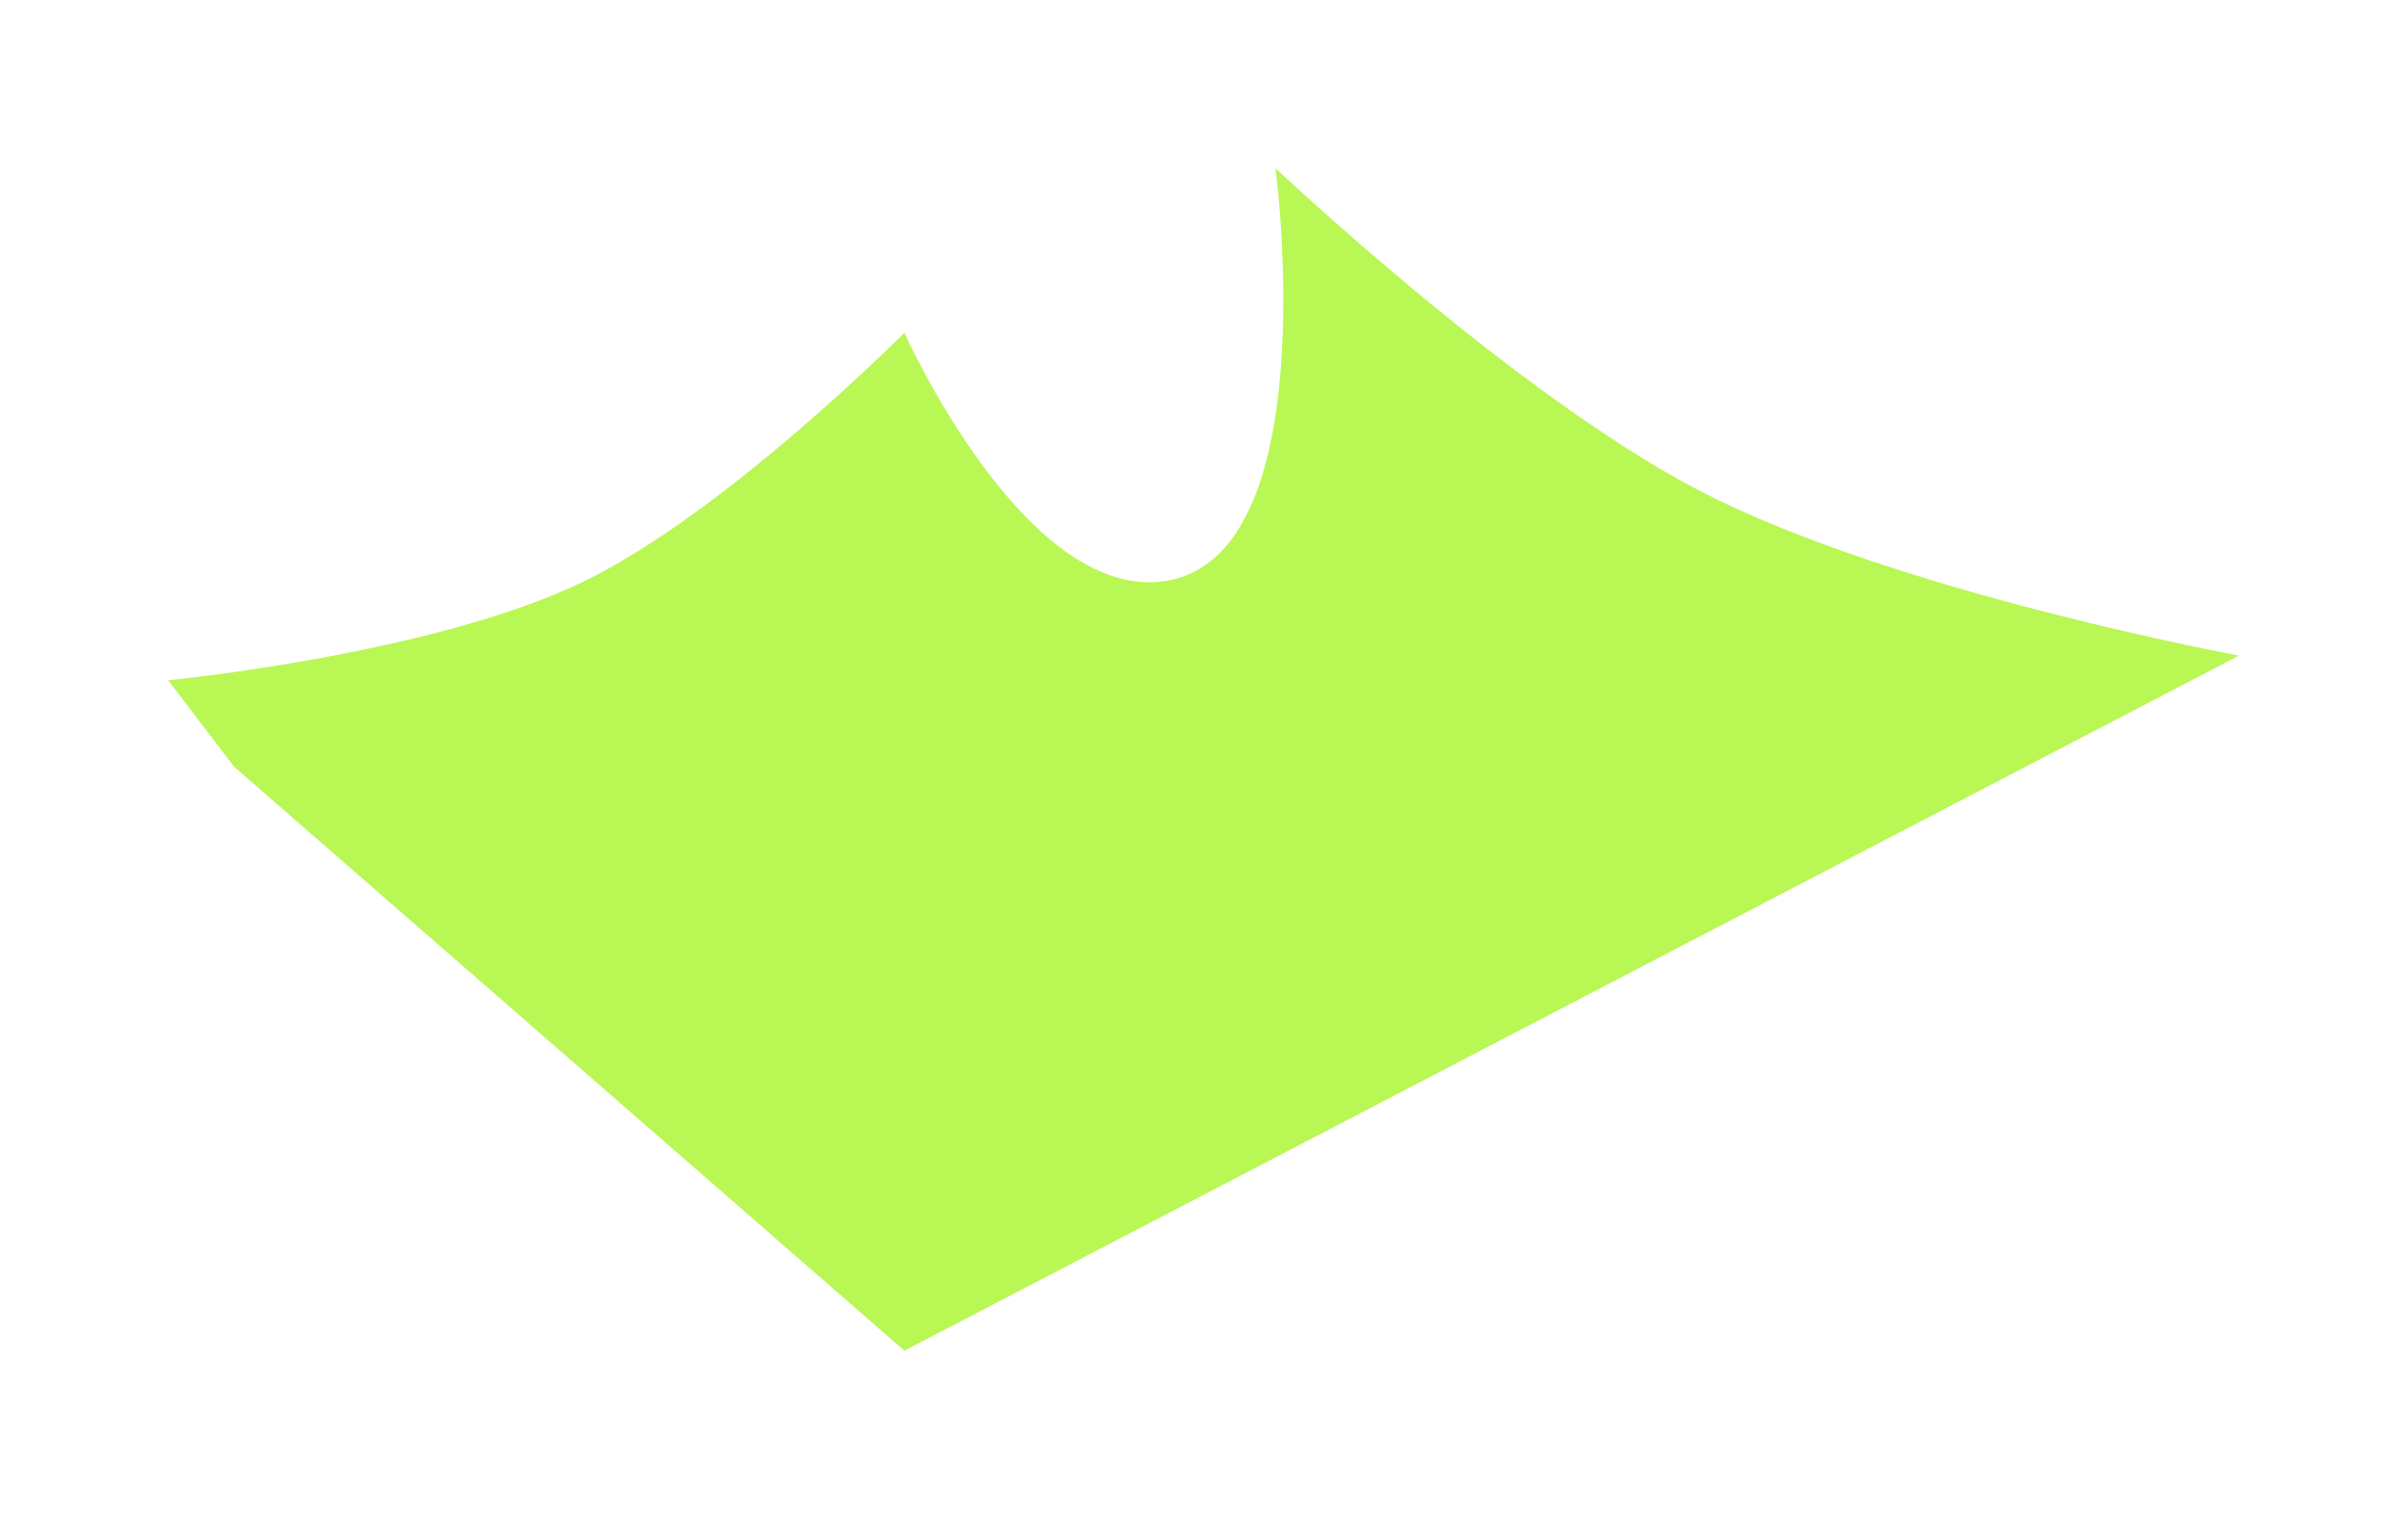 <?xml version="1.0" encoding="UTF-8"?> <svg xmlns="http://www.w3.org/2000/svg" width="1171" height="739" viewBox="0 0 1171 739" fill="none"><g filter="url(#filter0_f_3005_1921)"><path d="M564.8 282.8C497.309 290.6 439.8 161.8 439.8 161.8C439.8 161.8 353.158 249.129 283.8 282.8C210.858 318.211 81.8 330.8 81.8 330.8L113.8 372.8L439.8 656.8L1088.8 318.8C1088.8 318.8 921.786 288.019 826.8 238.8C736.854 192.193 620.3 81.8 620.3 81.8C620.3 81.8 645.694 273.451 564.8 282.8Z" fill="#B9F754"></path></g><defs><filter id="filter0_f_3005_1921" x="-0" y="0" width="1170.6" height="738.6" filterUnits="userSpaceOnUse" color-interpolation-filters="sRGB"><feFlood flood-opacity="0" result="BackgroundImageFix"></feFlood><feBlend mode="normal" in="SourceGraphic" in2="BackgroundImageFix" result="shape"></feBlend><feGaussianBlur stdDeviation="40.9" result="effect1_foregroundBlur_3005_1921"></feGaussianBlur></filter></defs></svg> 